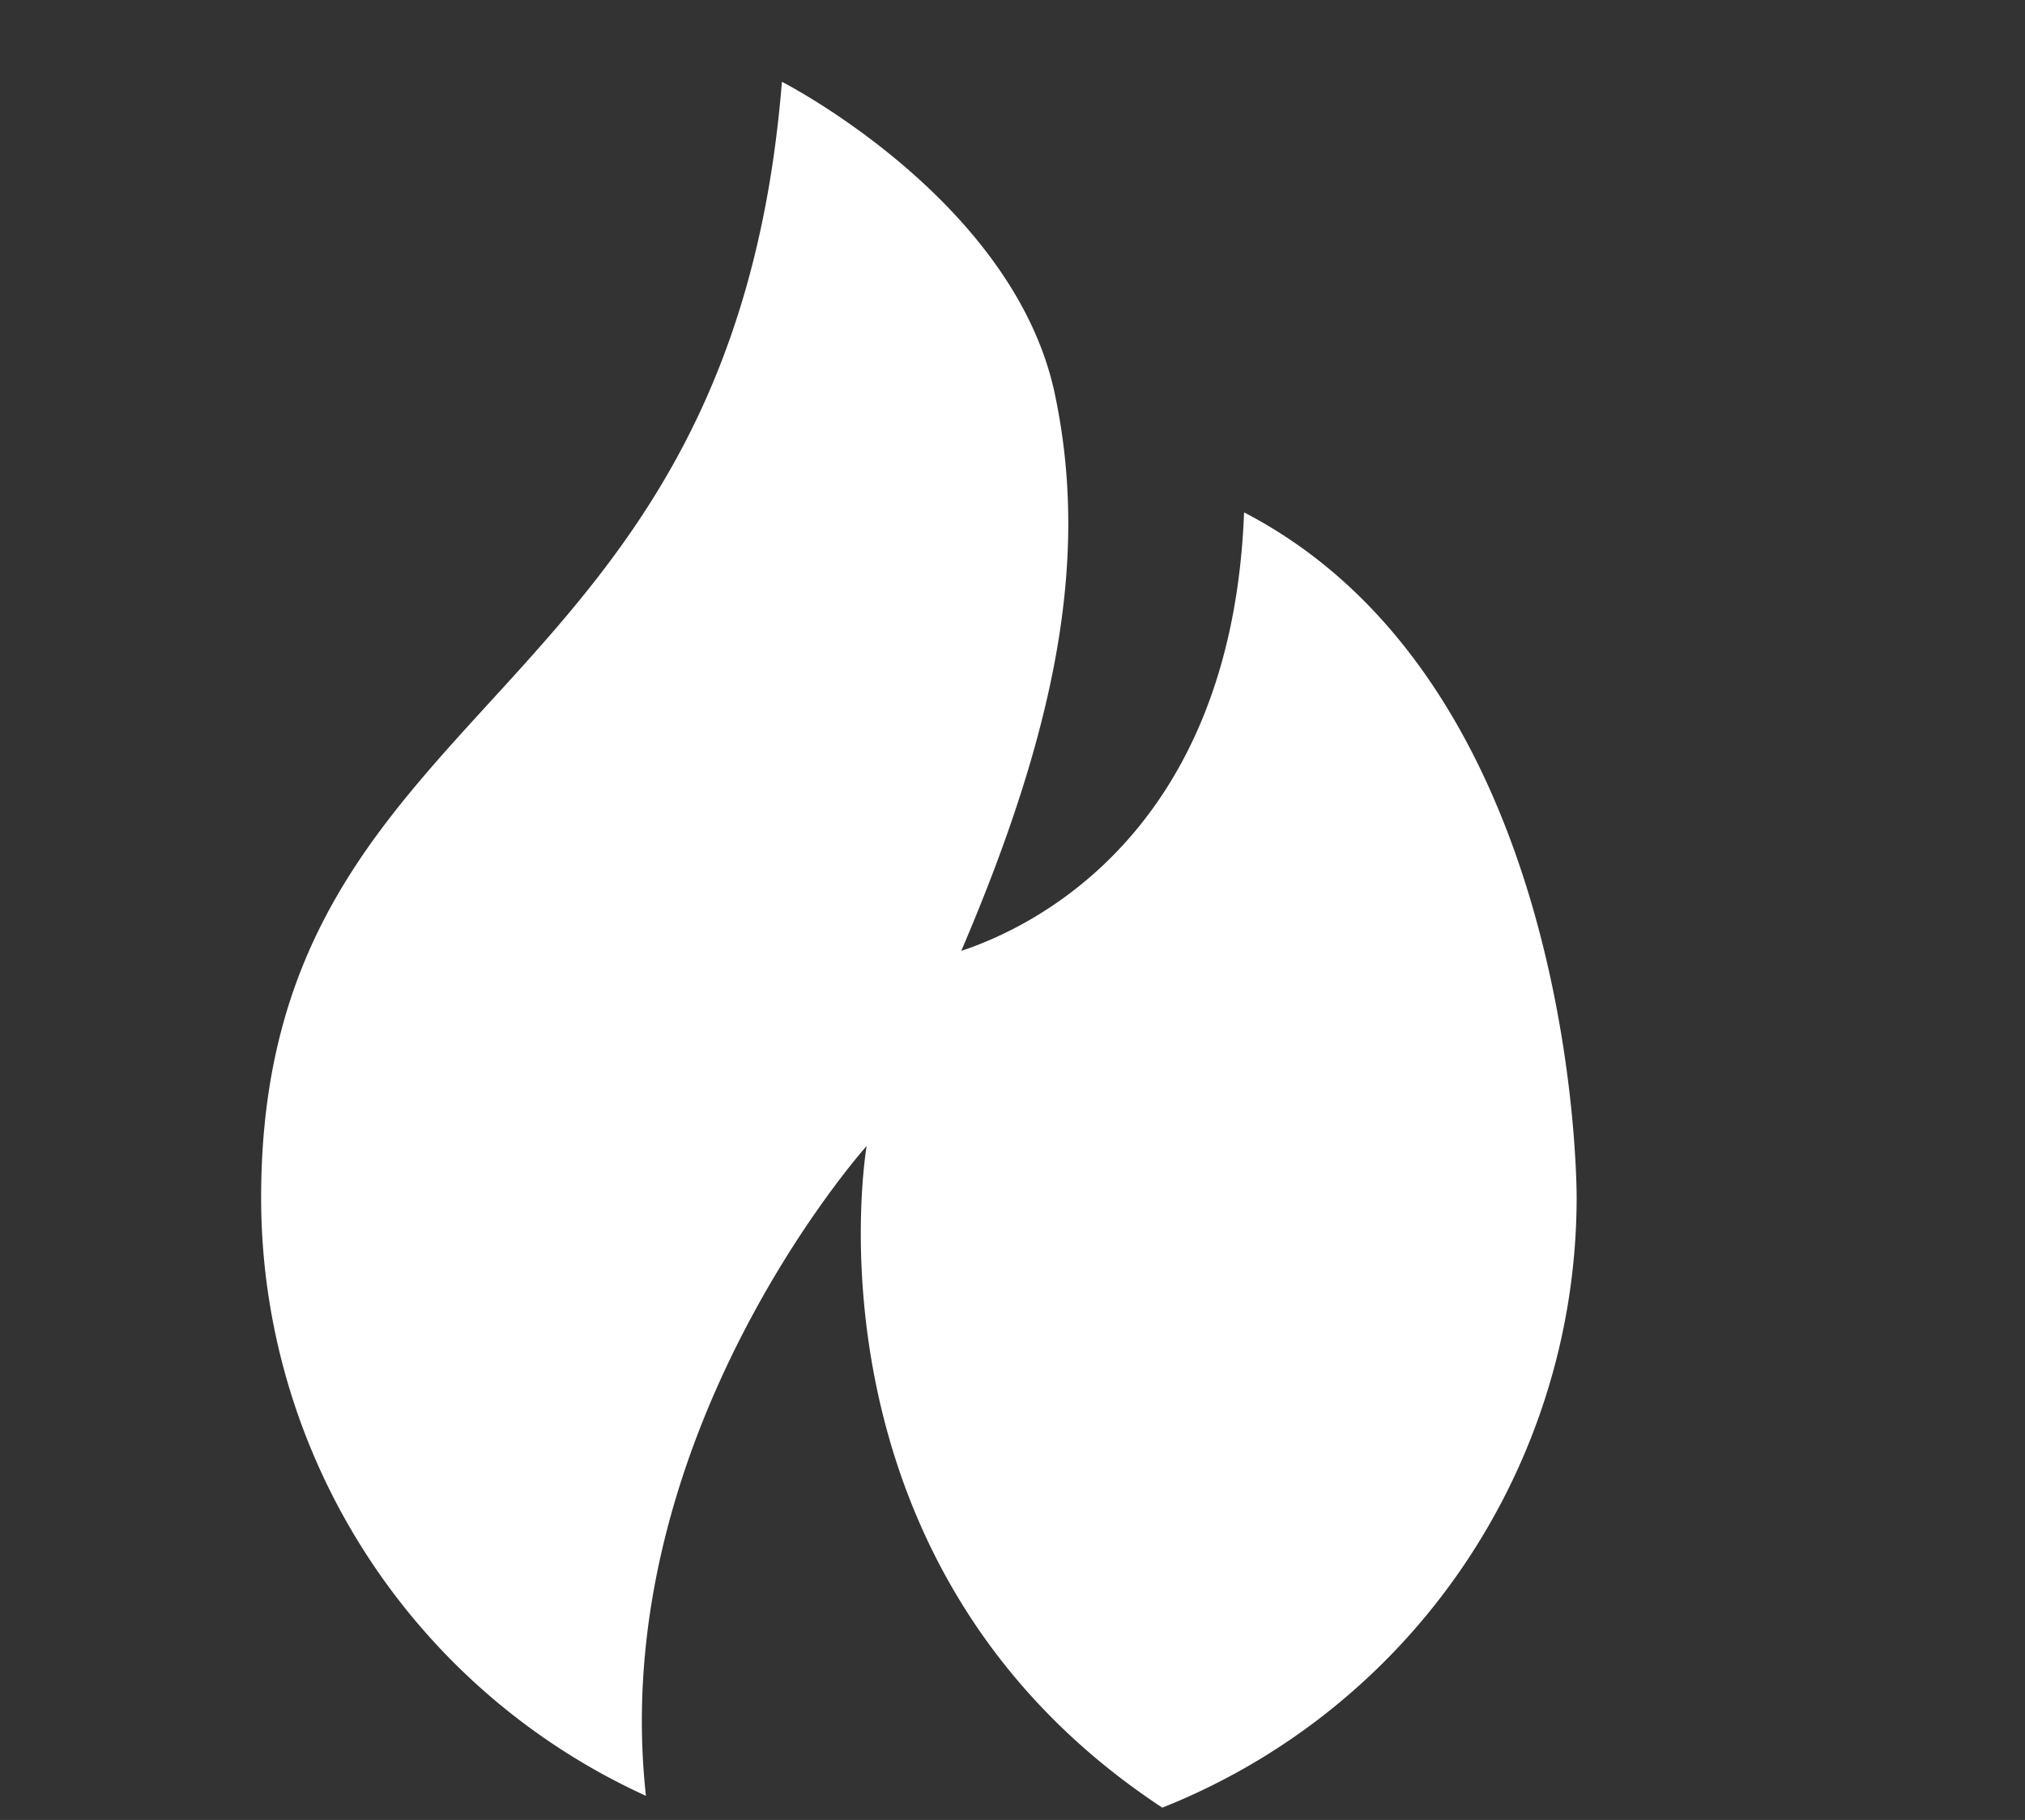 <svg id="Heating_and_Cooling_Icons" data-name="Heating and Cooling Icons" xmlns="http://www.w3.org/2000/svg" viewBox="0 0 41.1 36.94"><rect x="0" y="0" width="41.1" height="36.94" fill="#333333" stroke="none"/><defs><style>.cls-1{fill:#fff;}</style></defs><path class="cls-1" d="M25.25,10.4C25,17,20.84,18.86,19.51,19.3c2-4.67,2.58-8.08,1.9-11.3-.83-3.94-5.54-6.34-5.54-6.34C14.83,14.61,5.3,14,5.3,24.31a13.34,13.34,0,0,0,7.81,12.14c-.8-7.3,4.48-13.19,4.48-13.19s-1.48,8.5,6,13.43A13.33,13.33,0,0,0,32,24.31C32,24.1,32,13.9,25.25,10.4Z"/></svg>